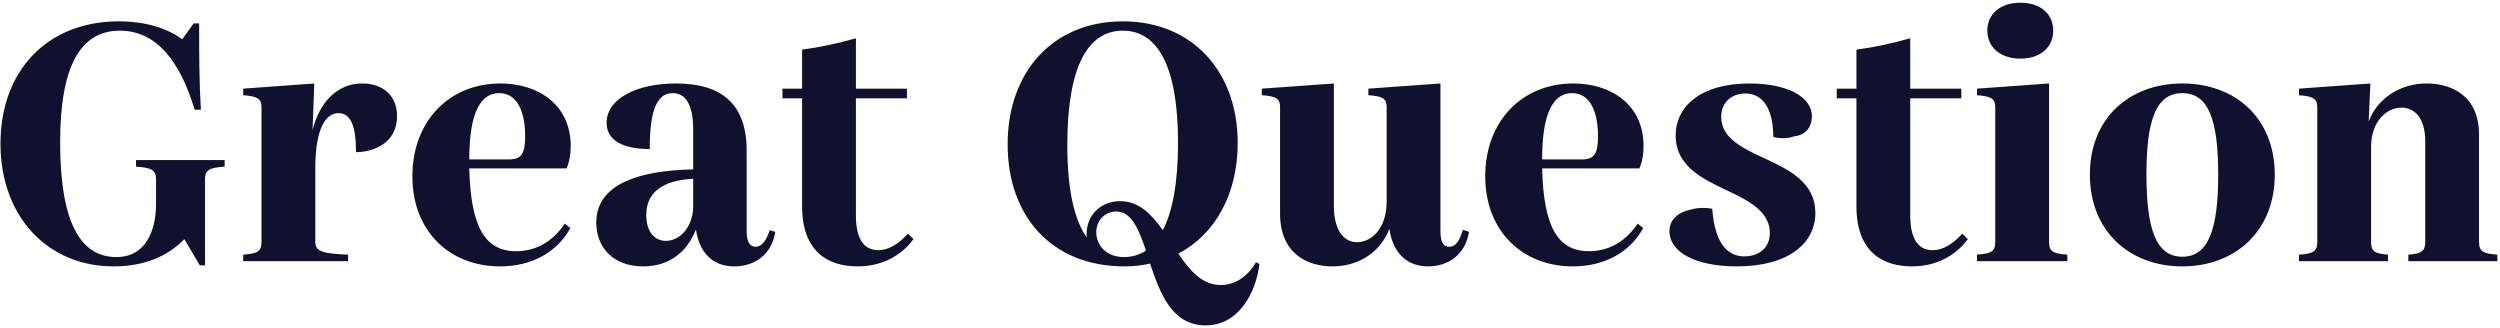 <?xml version="1.0" encoding="utf-8"?>
<svg xmlns="http://www.w3.org/2000/svg" width="763" height="100" viewBox="0 0 763 100" fill="none">
<path d="M41.514 48.86V50.861C46.146 51.177 47.62 51.809 47.62 54.758V62.237C47.62 70.769 44.251 78.458 35.514 78.458C24.881 78.458 18.354 68.557 18.354 43.382C18.354 19.998 24.671 9.36 36.567 9.36C48.041 9.36 55.094 19.156 59.411 33.481H61.306C60.779 24.738 60.779 15.89 60.779 7.148H59.095L55.621 11.993C51.199 8.728 44.672 6.516 36.251 6.516C14.249 6.516 0.142 21.789 0.142 43.804C0.142 66.029 14.459 81.302 34.672 81.302C44.567 81.302 51.62 77.826 56.252 72.981L60.99 80.986H62.569V54.758C62.569 51.809 63.937 51.177 68.569 50.861V48.86H41.514ZM110.55 25.476C102.865 25.476 97.496 31.269 95.39 39.696L95.917 25.476L74.231 27.056V29.057C78.336 29.373 79.81 30.005 79.81 32.744V73.824C79.81 76.773 78.547 77.405 74.231 77.721V79.722H106.233V77.721C98.549 77.405 96.233 76.773 96.233 73.824V51.282C96.233 39.064 99.496 34.534 103.286 34.534C106.865 34.534 108.655 38.01 108.655 46.437C113.813 46.437 121.182 43.804 121.182 35.482C121.182 29.057 116.761 25.476 110.55 25.476ZM157.546 76.668C147.966 76.668 143.65 69.189 143.228 51.388H172.915C173.758 49.492 174.179 47.174 174.179 44.541C174.179 32.112 164.494 25.476 152.703 25.476C137.228 25.476 125.858 36.852 125.858 53.81C125.858 70.664 137.333 81.302 152.598 81.302C162.178 81.302 169.968 77.089 174.073 69.61L172.389 68.241C168.494 74.034 163.23 76.668 157.546 76.668ZM152.387 28.425C158.388 28.425 160.283 35.166 160.283 41.486C160.283 46.964 159.125 48.649 155.335 48.649H143.228C143.228 37.168 145.439 28.425 152.387 28.425ZM234.93 70.242C233.877 73.297 232.614 75.298 230.614 75.298C228.614 75.298 227.877 73.402 227.877 70.558V45.91C227.877 31.69 220.192 25.476 206.296 25.476C194.295 25.476 185.136 30.11 185.136 37.484C185.136 42.961 190.295 45.489 198.295 45.489C198.295 32.638 200.927 28.425 205.349 28.425C209.665 28.425 211.56 32.744 211.56 39.485V51.704C195.769 52.02 181.978 55.812 181.978 67.925C181.978 75.509 187.136 81.302 196.295 81.302C204.191 81.302 209.665 76.984 212.402 70.032C213.349 76.562 217.034 81.302 224.087 81.302C229.877 81.302 235.457 78.142 236.615 70.769L234.93 70.242ZM203.243 73.508C199.769 73.508 197.243 70.769 197.243 65.608C197.243 58.866 201.98 55.074 211.56 54.548V62.974C211.56 68.873 207.77 73.508 203.243 73.508ZM277.119 71.296C274.171 74.561 271.119 76.352 268.066 76.352C263.434 76.352 261.223 72.56 261.223 65.713V30.005H276.803V27.056H261.223V11.677C255.749 13.257 250.275 14.416 244.8 15.153V27.056H238.8V30.005H244.8V62.974C244.8 76.773 252.696 81.302 261.749 81.302C269.013 81.302 275.014 78.142 278.803 72.981L277.119 71.296ZM383.327 80.038C380.484 84.989 376.273 86.99 372.589 86.99C366.904 86.99 363.114 82.566 359.64 77.405C370.694 71.612 377.747 59.498 377.747 43.593C377.747 21.894 363.956 6.516 342.691 6.516C321.216 6.516 307.53 22.105 307.53 44.014C307.53 66.029 321.005 81.302 343.218 81.302C345.955 81.302 348.587 80.986 351.008 80.46C354.061 89.624 357.745 99.314 367.957 99.314C378.379 99.314 383.432 88.781 384.379 80.565L383.327 80.038ZM342.691 9.36C353.113 9.36 359.535 19.788 359.535 43.593C359.535 55.812 357.851 64.554 354.903 70.242C351.429 65.397 347.639 61.394 341.849 61.394C336.27 61.394 331.638 65.292 331.638 71.506C331.638 71.928 331.638 72.244 331.743 72.56C327.848 67.188 325.742 57.813 325.742 44.225C325.742 20.63 331.848 9.36 342.691 9.36ZM343.007 78.458C337.428 78.458 334.585 74.666 334.585 70.874C334.585 67.082 337.428 64.554 340.691 64.554C345.323 64.554 347.534 69.926 349.745 76.457C347.744 77.826 345.428 78.458 343.007 78.458ZM446.467 70.137C445.519 73.297 444.361 75.298 442.361 75.298C440.255 75.298 439.624 73.402 439.624 70.558V25.476L417.624 27.056V29.057C421.94 29.373 423.203 30.005 423.203 32.744V61.5C423.203 70.137 418.255 73.929 414.15 73.929C410.57 73.929 407.096 70.874 407.096 62.764V25.476L385.094 27.056V29.057C389.41 29.373 390.674 30.005 390.674 32.744V65.186C390.674 77.405 398.99 81.302 406.675 81.302C414.886 81.302 421.413 76.773 424.045 69.821C424.887 76.246 428.677 81.302 435.834 81.302C441.624 81.302 447.098 78.142 448.361 70.769L446.467 70.137ZM484.979 76.668C475.399 76.668 471.083 69.189 470.662 51.388H500.349C501.191 49.492 501.612 47.174 501.612 44.541C501.612 32.112 491.927 25.476 480.136 25.476C464.661 25.476 453.292 36.852 453.292 53.81C453.292 70.664 464.766 81.302 480.031 81.302C489.611 81.302 497.401 77.089 501.507 69.61L499.822 68.241C495.927 74.034 490.664 76.668 484.979 76.668ZM479.82 28.425C485.821 28.425 487.716 35.166 487.716 41.486C487.716 46.964 486.558 48.649 482.768 48.649H470.662C470.662 37.168 472.872 28.425 479.82 28.425ZM533.944 25.476C519.1 25.476 511.415 32.428 511.415 41.381C511.415 50.861 519.837 54.653 527.101 58.129C533.624 61.184 540.155 64.554 540.155 71.085C540.155 76.036 536.365 78.248 532.365 78.248C528.154 78.248 523.417 75.509 522.574 63.712C520.258 63.29 517.732 63.396 515.837 64.028C512.679 64.66 509.521 66.661 509.521 70.558C509.521 76.984 517.521 81.302 530.049 81.302C546.155 81.302 554.051 74.034 554.051 64.976C554.051 56.022 546.577 52.02 538.997 48.544C531.944 45.278 525.311 42.224 525.311 35.693C525.311 31.164 528.575 28.53 532.681 28.53C538.26 28.53 541.208 33.586 541.208 41.802C543.313 42.329 545.629 42.329 547.629 41.592C551.735 41.17 552.998 38.01 552.998 35.588C552.998 29.268 544.997 25.476 533.944 25.476ZM598.901 71.296C595.954 74.561 592.901 76.352 589.848 76.352C585.216 76.352 583.005 72.56 583.005 65.713V30.005H598.586V27.056H583.005V11.677C577.531 13.257 572.057 14.416 566.583 15.153V27.056H560.582V30.005H566.583V62.974C566.583 76.773 574.478 81.302 583.532 81.302C590.795 81.302 596.796 78.142 600.586 72.981L598.901 71.296ZM616.636 17.892C622.741 17.892 626.636 14.416 626.636 9.36C626.636 4.198 622.741 0.828 616.636 0.828C610.53 0.828 606.529 4.198 606.529 9.36C606.529 14.416 610.53 17.892 616.636 17.892ZM608.951 73.824C608.951 76.773 607.687 77.405 603.371 77.721V79.722H630.953V77.721C626.636 77.405 625.373 76.773 625.373 73.824V25.476L603.371 27.056V29.057C607.477 29.373 608.951 30.005 608.951 32.744V73.824ZM666.044 81.302C682.15 81.302 694.257 70.558 694.257 53.284C694.257 36.009 682.15 25.476 666.044 25.476C649.937 25.476 637.83 36.009 637.83 53.284C637.83 70.558 649.937 81.302 666.044 81.302ZM666.044 78.353C657.938 78.353 655.095 69.716 655.095 53.284C655.095 36.852 657.938 28.425 666.044 28.425C674.15 28.425 676.992 36.852 676.992 53.284C676.992 69.716 674.15 78.353 666.044 78.353ZM756.604 73.824V41.065C756.604 29.373 748.393 25.476 740.603 25.476C732.392 25.476 725.549 30.11 722.917 37.062L723.443 25.476L701.652 27.056V29.057C705.758 29.373 707.232 30.005 707.232 32.744V73.824C707.232 76.773 705.968 77.405 701.652 77.721V79.722H728.812V77.721C724.812 77.405 723.654 76.773 723.654 73.824V44.857C723.654 37.062 728.391 32.849 732.918 32.849C736.708 32.849 740.182 35.693 740.182 43.172V73.824C740.182 76.773 738.919 77.405 735.023 77.721V79.722H762.184V77.721C757.868 77.405 756.604 76.773 756.604 73.824Z" fill="#12102F"/>
</svg>